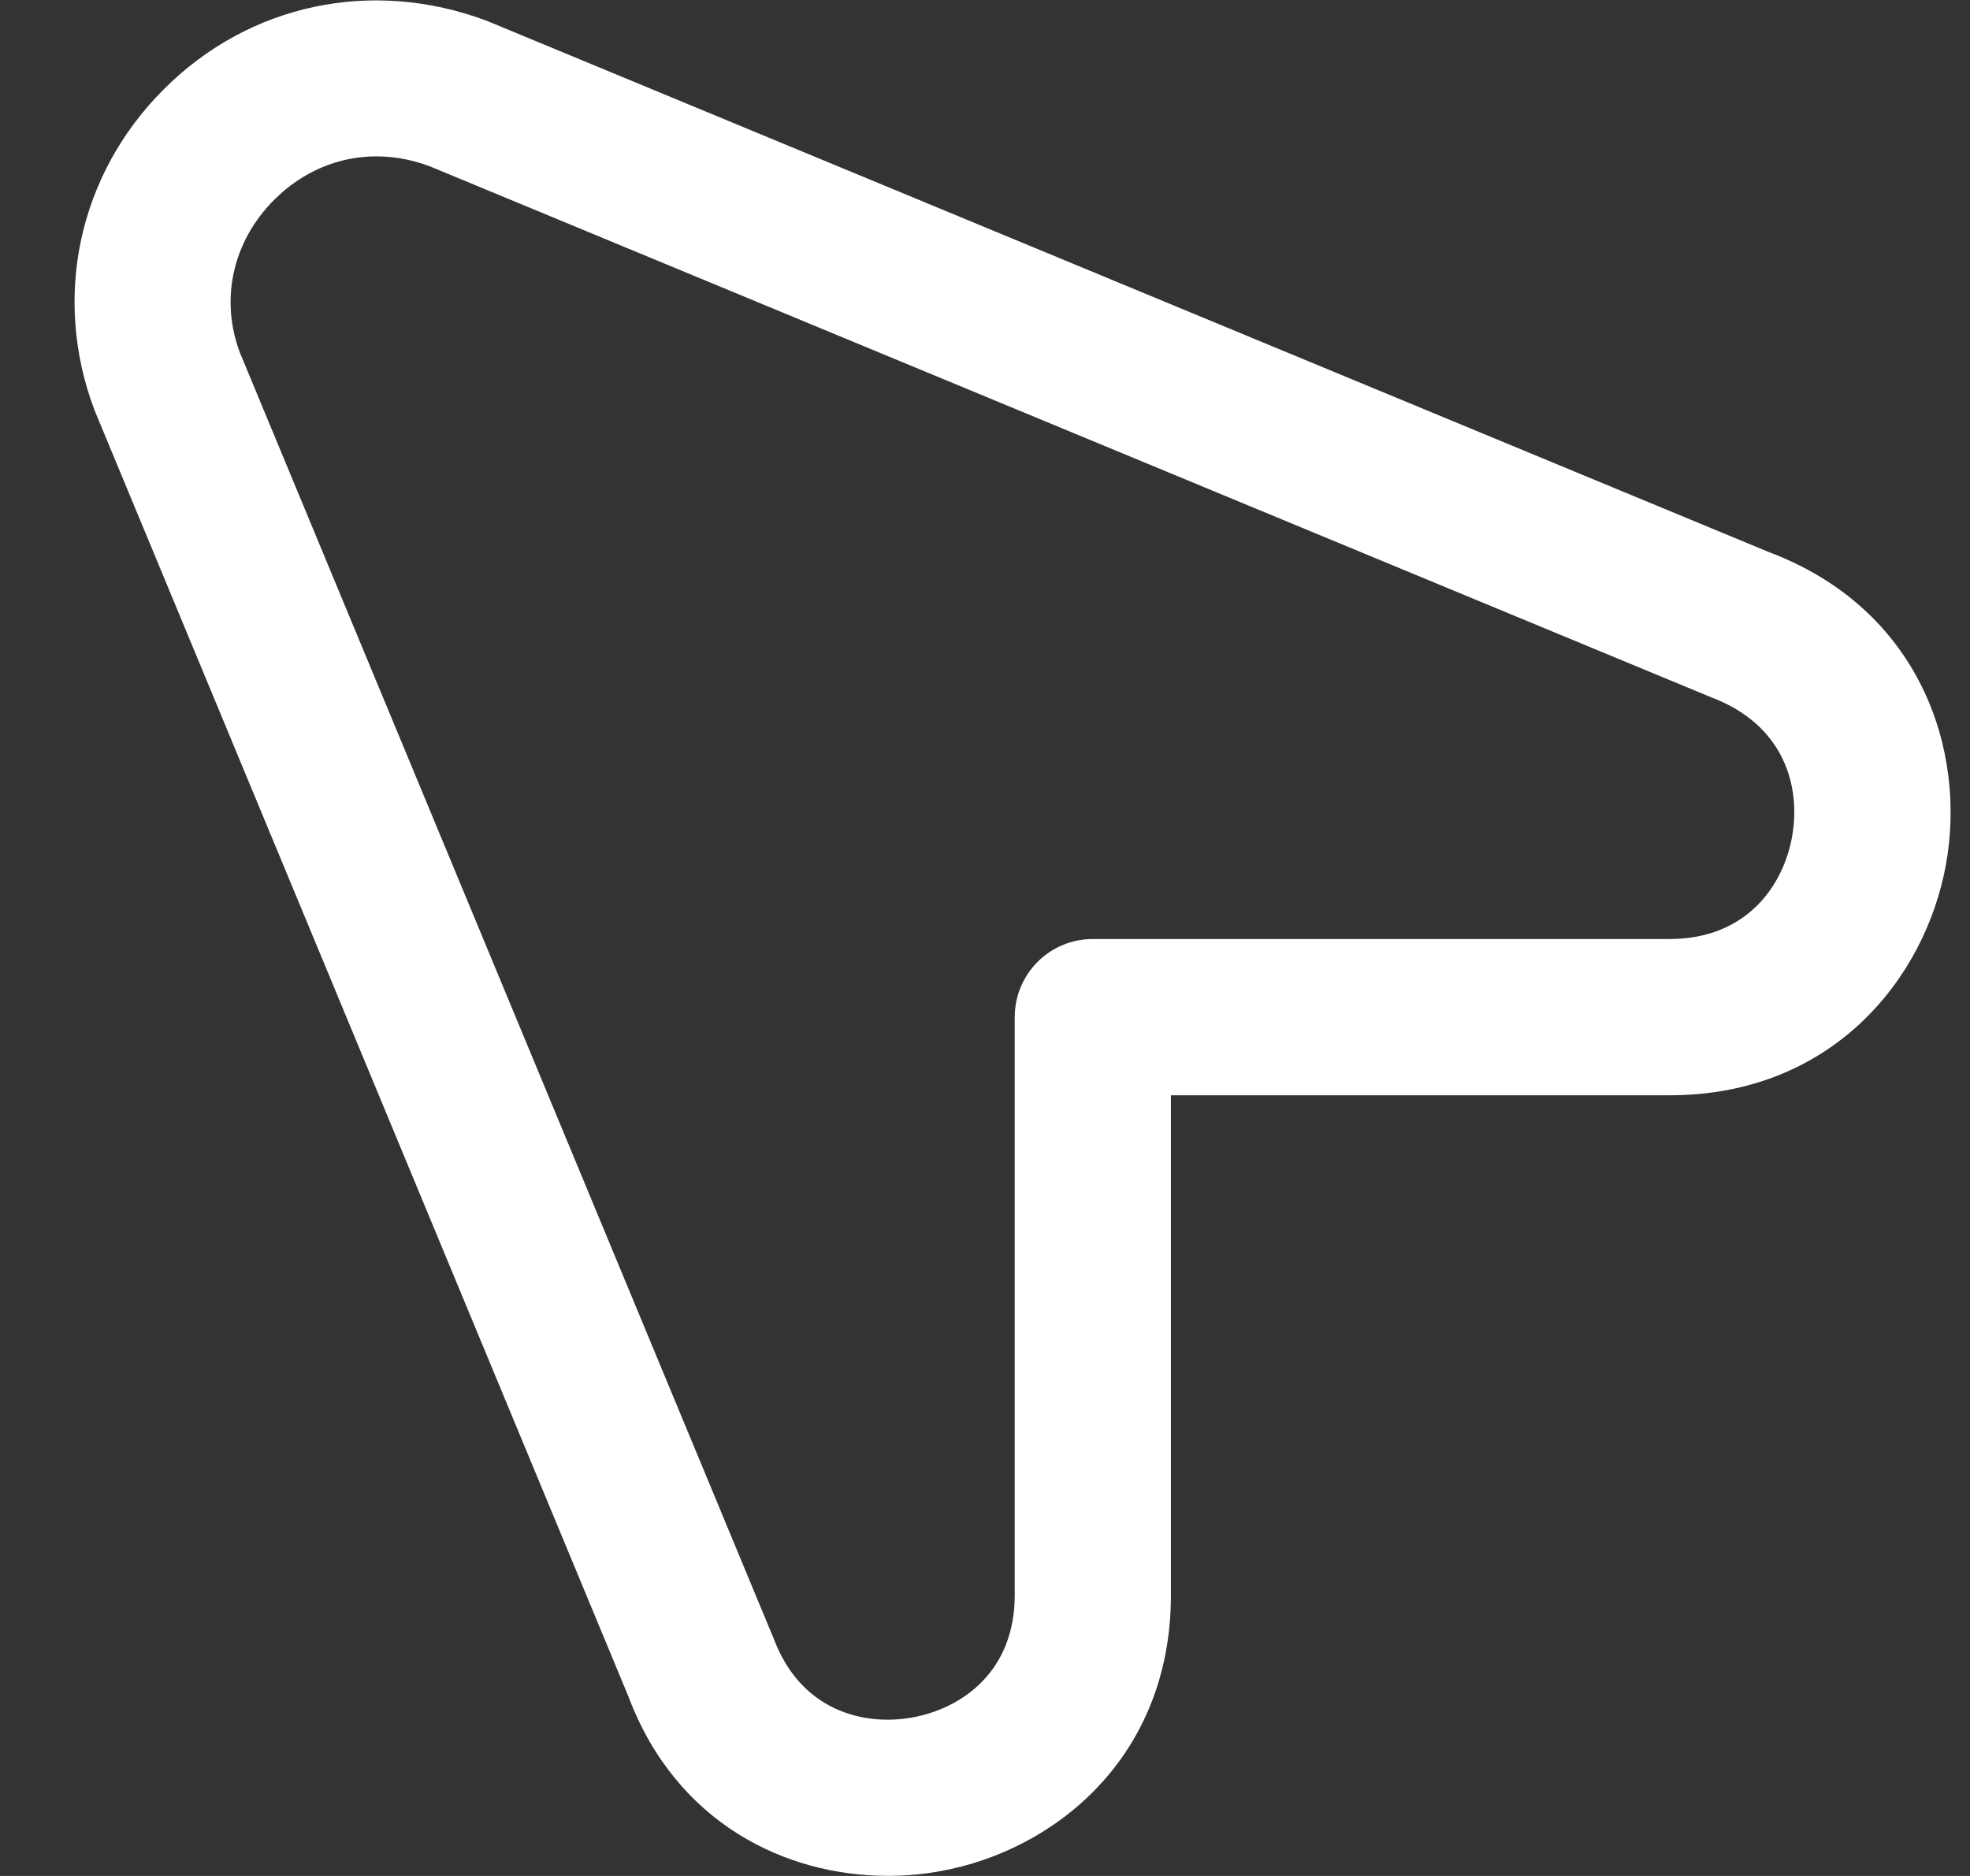<svg width="21" height="20" viewBox="0 0 21 20" fill="none" xmlns="http://www.w3.org/2000/svg">
<rect x="0" y="0" width="21" height="20" fill="#333333" stroke="none"/>
<path d="M1.746 0.952C2.653 0.043 3.965 -0.239 5.192 0.223L18.854 5.885C20.468 6.492 20.966 7.998 20.743 9.22C20.52 10.443 19.523 11.677 17.798 11.677H12.482V17.005C12.482 18.729 11.249 19.727 10.027 19.948C9.844 19.982 9.656 19.999 9.465 19.999C8.374 19.999 7.208 19.438 6.699 18.087L1.007 4.372C0.554 3.171 0.837 1.859 1.746 0.952ZM2.557 3.759L8.249 17.473C8.537 18.236 9.203 18.405 9.727 18.31C10.254 18.214 10.817 17.821 10.817 17.006V10.844C10.817 10.383 11.189 10.011 11.65 10.011H17.798C18.614 10.011 19.008 9.448 19.103 8.922C19.198 8.396 19.029 7.731 18.241 7.434L4.579 1.772C4.391 1.702 4.2 1.667 4.012 1.667C3.612 1.667 3.227 1.826 2.923 2.13C2.477 2.576 2.345 3.195 2.557 3.759Z" fill="#fff"/>
</svg>

